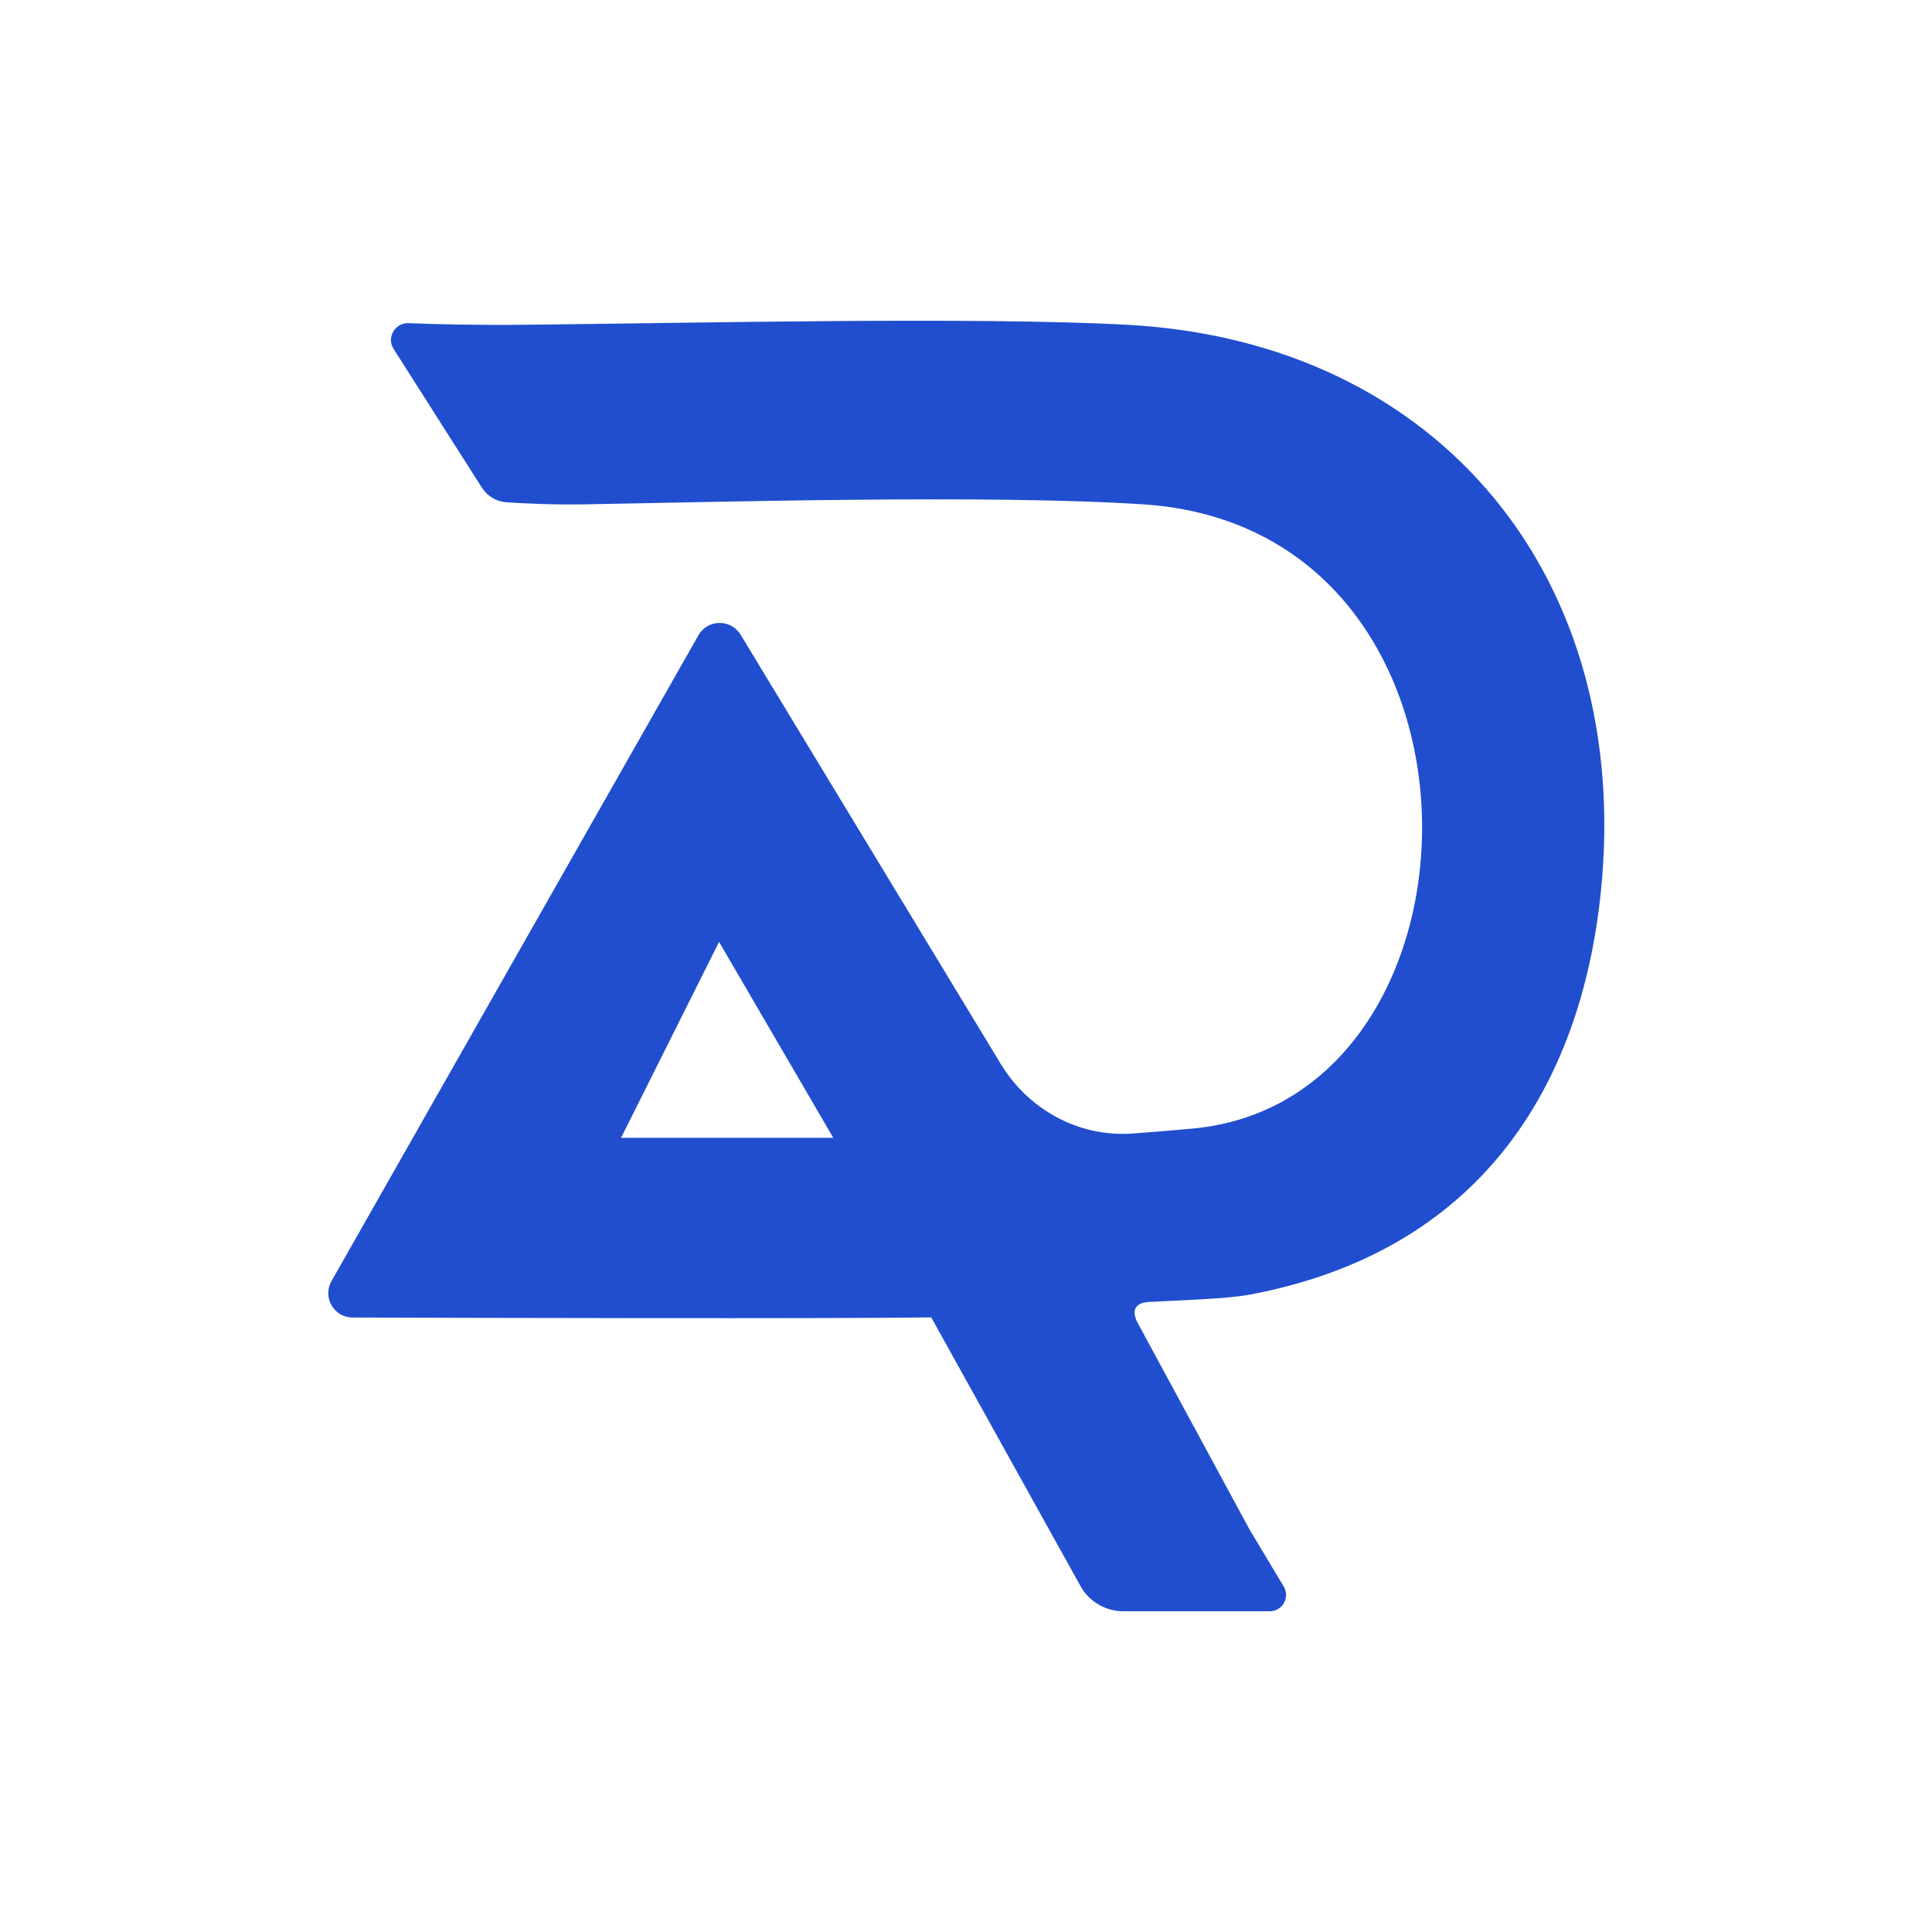 <svg width="512" height="512" viewBox="0 0 512 512" fill="none" xmlns="http://www.w3.org/2000/svg">
<path d="M297.689 427C292.975 427 288.632 424.444 286.343 420.324L246.787 349.123C218.176 349.506 125.506 349.259 93.428 349.159C88.462 349.144 85.412 343.784 87.865 339.467L185.08 168.369C187.528 164.061 193.705 163.974 196.273 168.211L265.163 281.88C272.537 294.048 285.823 301.389 300.017 300.399C304.855 300.062 310.308 299.626 316.227 299.065C397.806 291.325 400.61 140.081 303.032 133.662C262.536 131 189.602 133.064 154.394 133.662C146.532 133.796 138.806 133.411 134.214 133.112C131.534 132.937 129.126 131.469 127.684 129.203L104.289 92.439C102.382 89.444 104.696 85.497 108.244 85.64C115.139 85.917 125.807 86.202 138.797 86.07C184.444 85.608 258.758 83.913 298.705 86.07C381.947 90.566 432.852 153.776 424.213 236.633C418.88 287.885 392.251 331.676 331.097 343.108C324.874 344.271 311.734 344.605 304.3 345.043C300.731 345.254 299.805 347.458 301.507 350.602L331.154 405.367L340.202 420.447C341.932 423.331 339.855 427 336.492 427H297.689ZM164.583 301.531H220.828L190.557 249.613L164.583 301.531Z" fill="#214ECF"/>
</svg>
